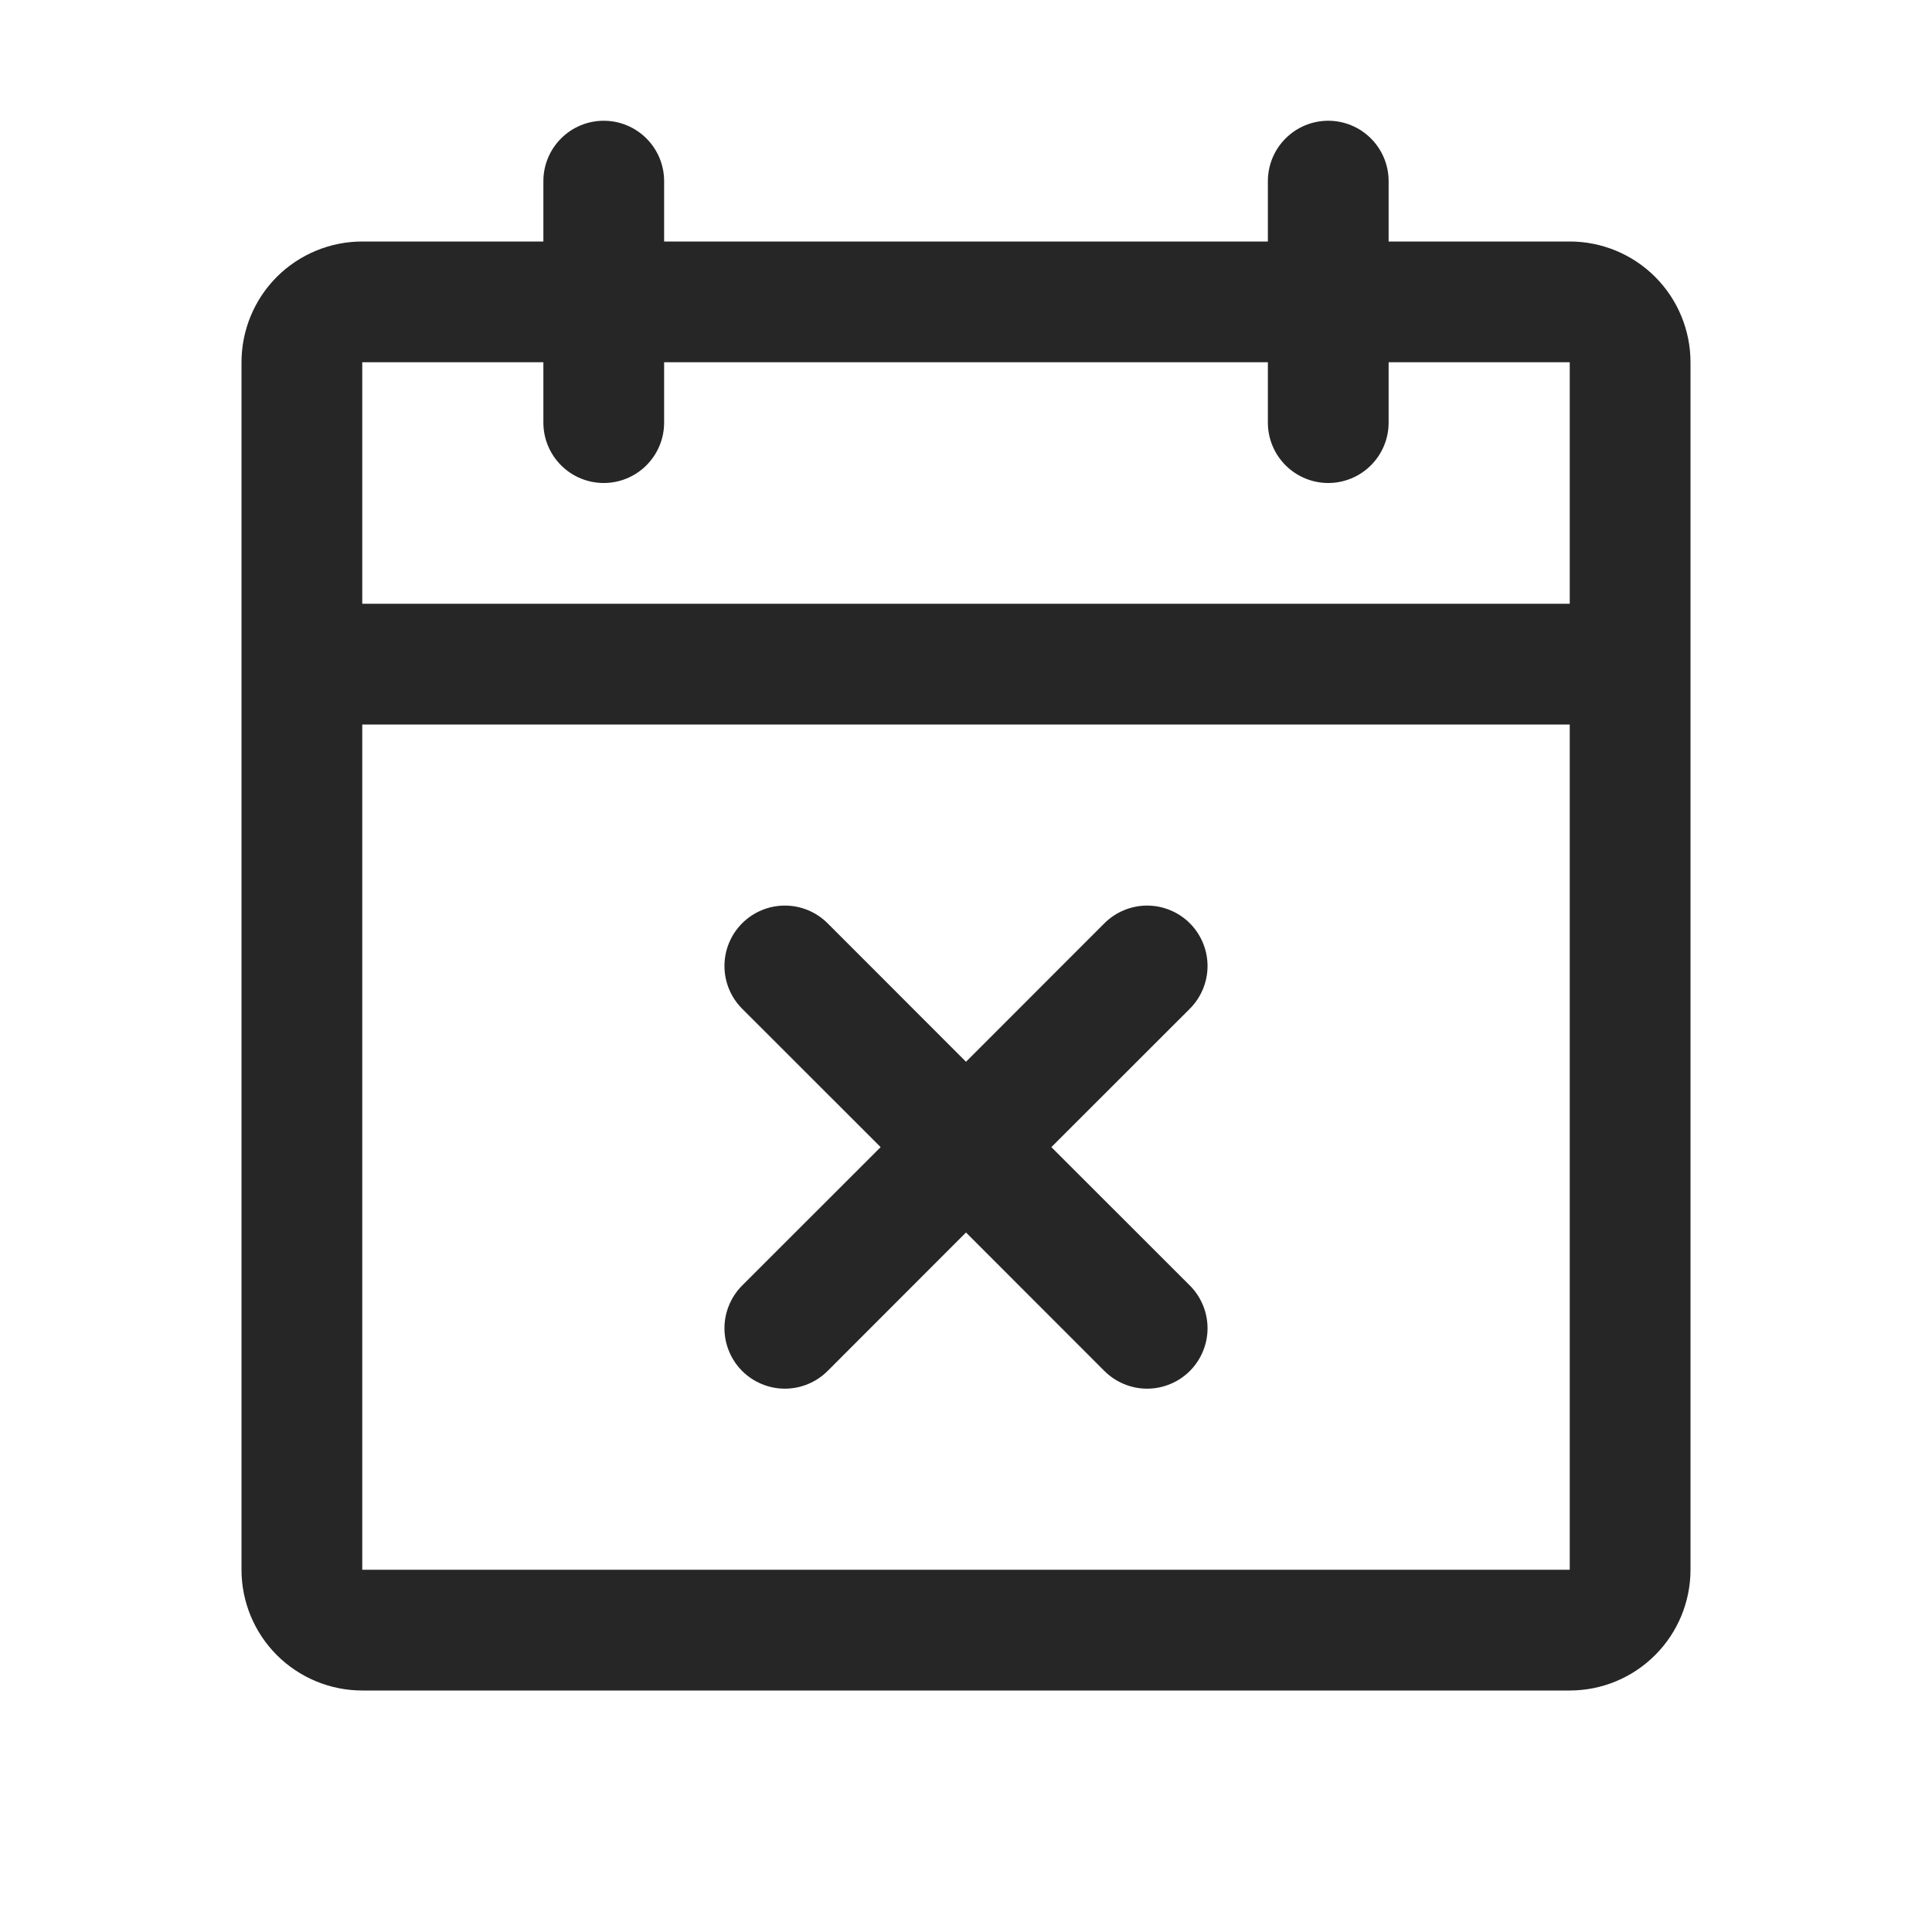 <svg width="44" height="44" viewBox="0 0 44 44" fill="none" xmlns="http://www.w3.org/2000/svg">
<path d="M35.75 5.5H31.625V4.125C31.625 3.76 31.48 3.411 31.222 3.153C30.964 2.895 30.615 2.75 30.25 2.75C29.885 2.75 29.536 2.895 29.278 3.153C29.02 3.411 28.875 3.76 28.875 4.125V5.5H15.125V4.125C15.125 3.76 14.98 3.411 14.722 3.153C14.464 2.895 14.115 2.75 13.75 2.75C13.385 2.75 13.036 2.895 12.778 3.153C12.52 3.411 12.375 3.76 12.375 4.125V5.5H8.25C7.521 5.5 6.821 5.79 6.305 6.305C5.79 6.821 5.5 7.521 5.5 8.25V35.75C5.5 36.479 5.79 37.179 6.305 37.694C6.821 38.21 7.521 38.5 8.25 38.5H35.75C36.479 38.5 37.179 38.21 37.694 37.694C38.21 37.179 38.5 36.479 38.5 35.75V8.25C38.5 7.521 38.21 6.821 37.694 6.305C37.179 5.79 36.479 5.5 35.75 5.5ZM12.375 8.25V9.625C12.375 9.99 12.52 10.339 12.778 10.597C13.036 10.855 13.385 11 13.75 11C14.115 11 14.464 10.855 14.722 10.597C14.98 10.339 15.125 9.99 15.125 9.625V8.25H28.875V9.625C28.875 9.99 29.02 10.339 29.278 10.597C29.536 10.855 29.885 11 30.25 11C30.615 11 30.964 10.855 31.222 10.597C31.48 10.339 31.625 9.99 31.625 9.625V8.25H35.75V13.75H8.25V8.25H12.375ZM35.75 35.75H8.25V16.5H35.75V35.75ZM27.098 22.973L23.944 26.125L27.098 29.277C27.226 29.405 27.327 29.557 27.396 29.724C27.465 29.89 27.501 30.069 27.501 30.25C27.501 30.431 27.465 30.61 27.396 30.776C27.327 30.943 27.226 31.095 27.098 31.223C26.97 31.351 26.818 31.452 26.651 31.521C26.485 31.59 26.306 31.626 26.125 31.626C25.944 31.626 25.765 31.59 25.599 31.521C25.432 31.452 25.28 31.351 25.152 31.223L22 28.069L18.848 31.223C18.72 31.351 18.568 31.452 18.401 31.521C18.235 31.59 18.056 31.626 17.875 31.626C17.694 31.626 17.515 31.59 17.349 31.521C17.182 31.452 17.03 31.351 16.902 31.223C16.774 31.095 16.673 30.943 16.604 30.776C16.535 30.61 16.499 30.431 16.499 30.25C16.499 30.069 16.535 29.89 16.604 29.724C16.673 29.557 16.774 29.405 16.902 29.277L20.056 26.125L16.902 22.973C16.644 22.715 16.499 22.365 16.499 22C16.499 21.635 16.644 21.285 16.902 21.027C17.16 20.769 17.51 20.624 17.875 20.624C18.24 20.624 18.59 20.769 18.848 21.027L22 24.181L25.152 21.027C25.28 20.899 25.432 20.798 25.599 20.729C25.765 20.66 25.944 20.624 26.125 20.624C26.306 20.624 26.485 20.66 26.651 20.729C26.818 20.798 26.97 20.899 27.098 21.027C27.226 21.155 27.327 21.307 27.396 21.474C27.465 21.64 27.501 21.819 27.501 22C27.501 22.181 27.465 22.36 27.396 22.526C27.327 22.693 27.226 22.845 27.098 22.973Z" fill="#262626"/>
</svg>
